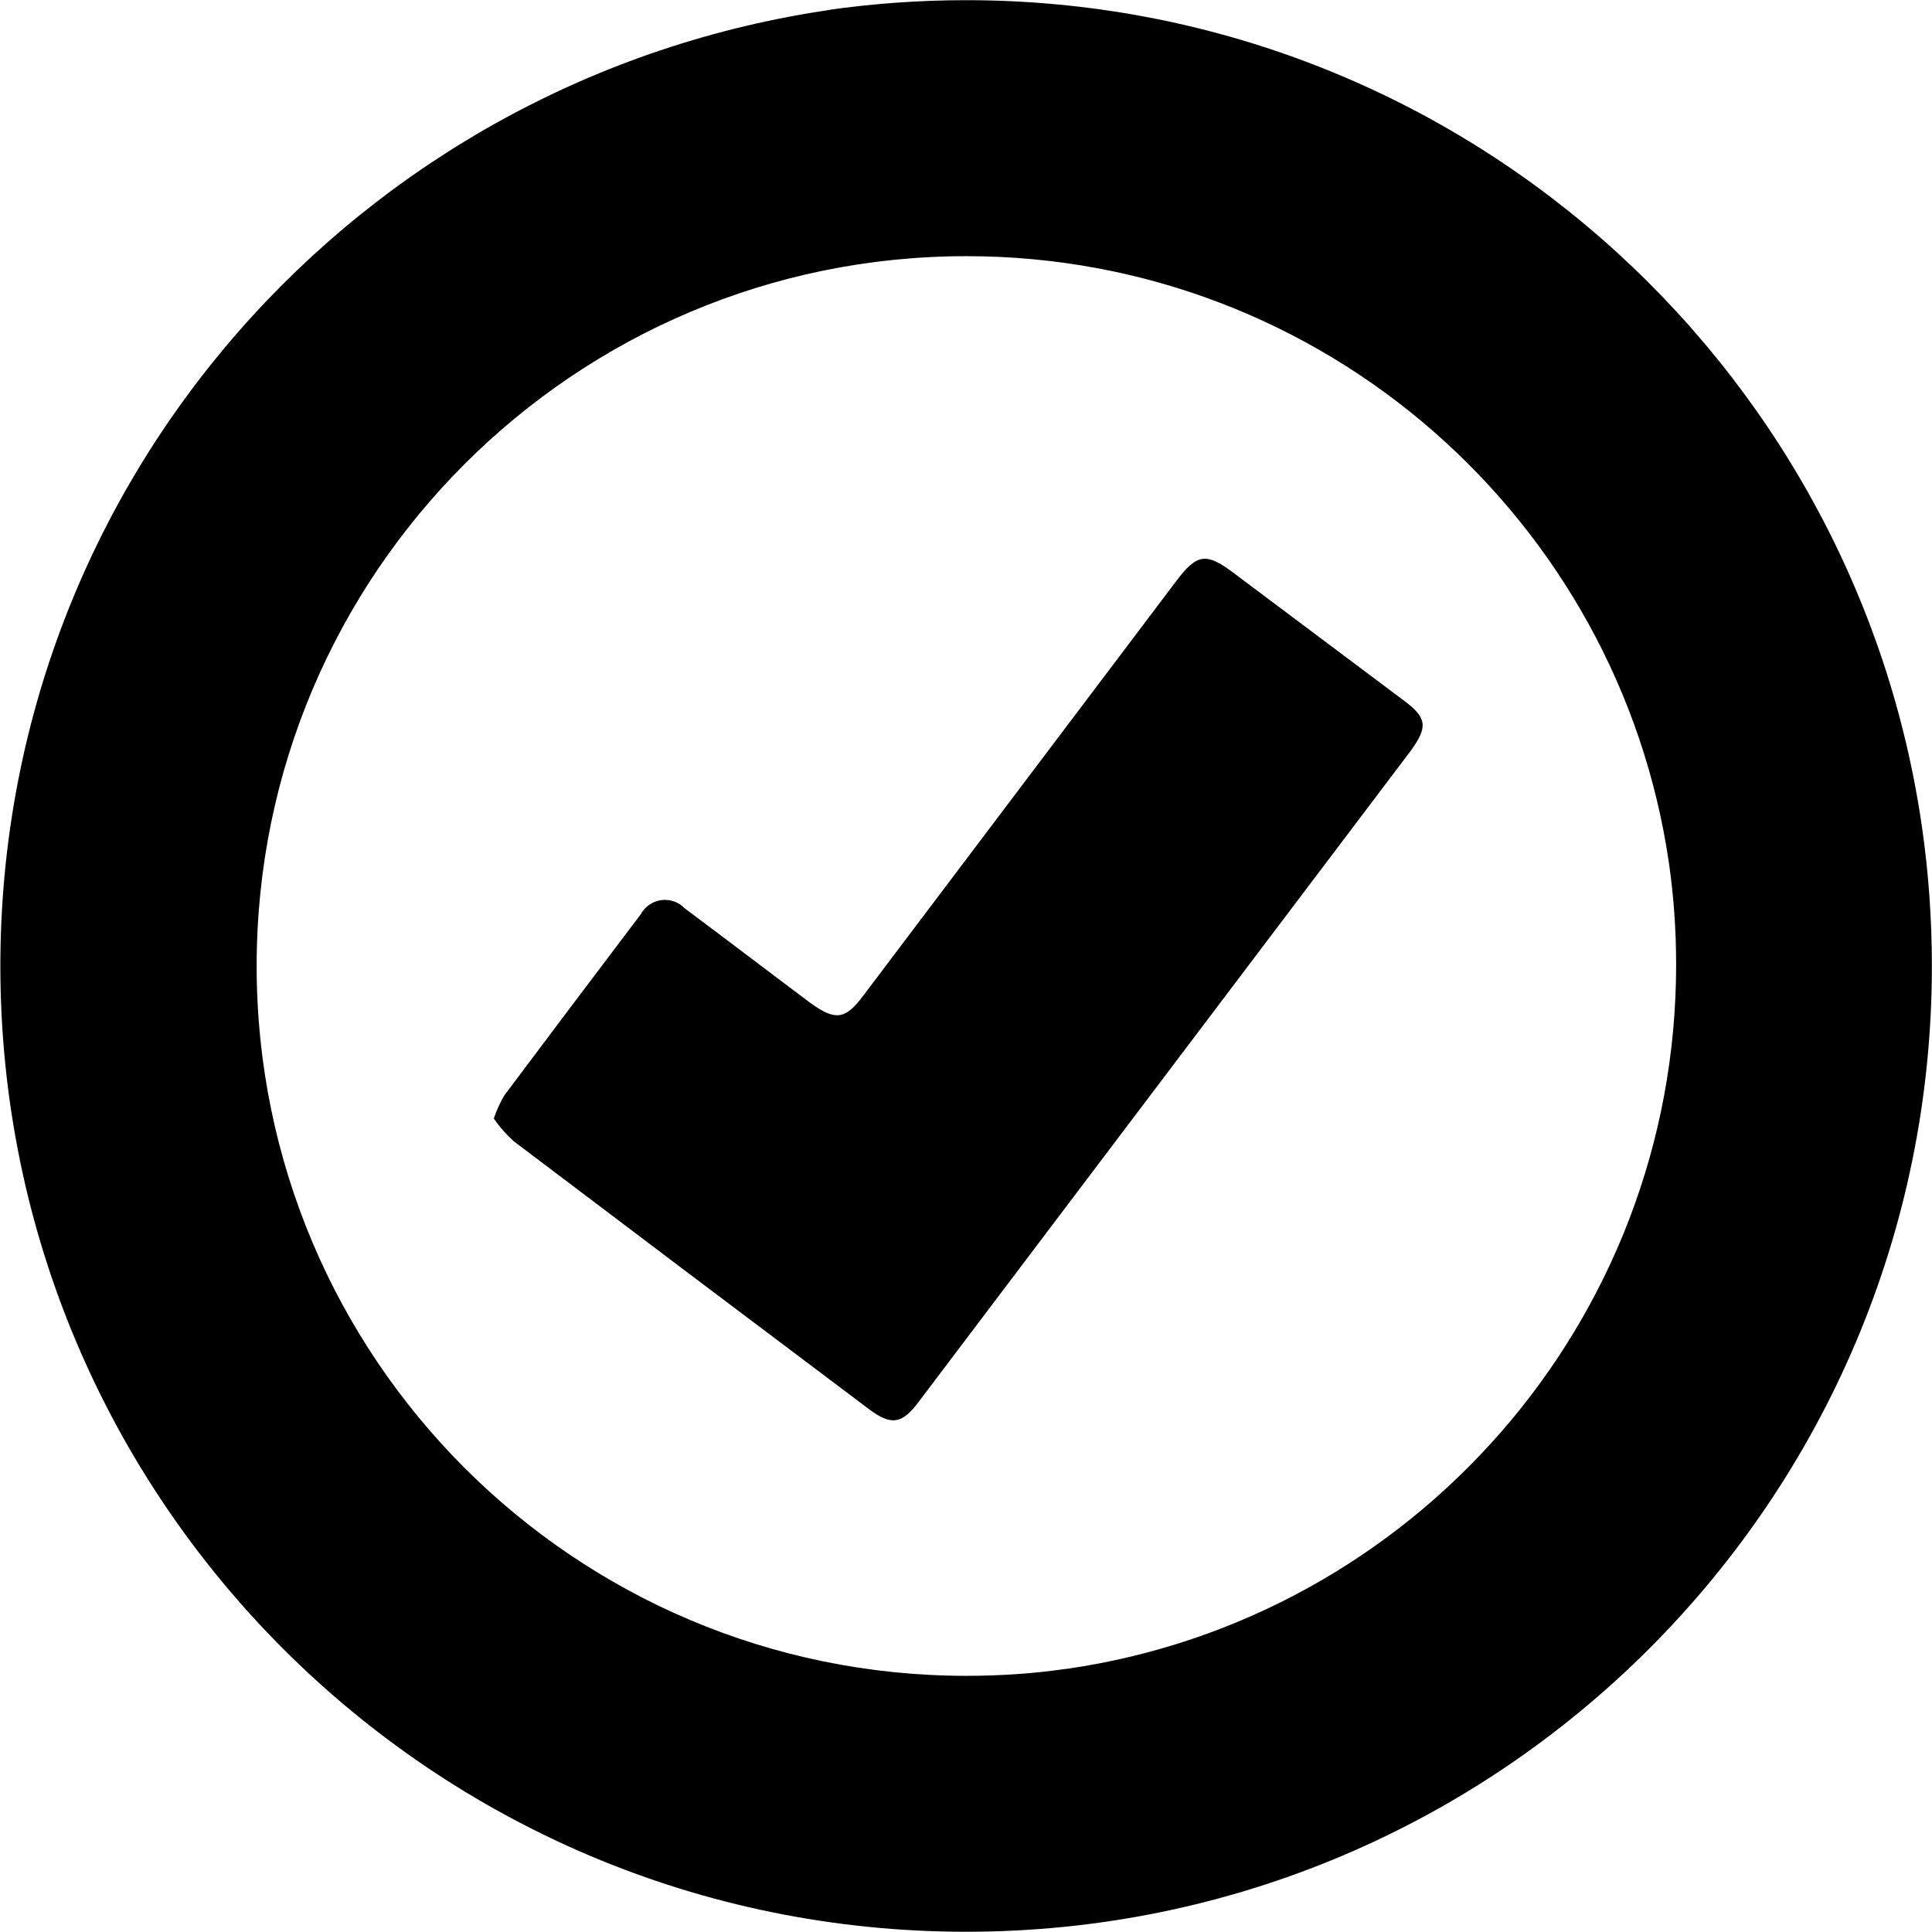 <!-- Generated by IcoMoon.io -->
<svg version="1.1" xmlns="http://www.w3.org/2000/svg" width="32" height="32" viewBox="0 0 32 32">
<title>check-icon</title>
<path d="M13.777 0.159c-7.825 1.13-13.771 7.791-13.771 15.841 0 8.834 7.162 15.996 15.996 15.996s15.996-7.162 15.996-15.996c0-0.77-0.054-1.527-0.159-2.268-1.101-7.76-7.772-13.729-15.837-13.729-0.785 0-1.557 0.057-2.311 0.166zM17.622 27.646c-0.485 0.071-1.045 0.111-1.614 0.111-6.493 0-11.757-5.264-11.757-11.757s5.264-11.757 11.757-11.757c5.914 0 10.808 4.367 11.635 10.052 0.079 0.55 0.119 1.111 0.119 1.682 0 5.928-4.377 10.834-10.076 11.662z"></path>
<path d="M20.418 9.479c-0.441-0.33-0.596-0.306-0.934 0.143l-5.193 6.879c-0.298 0.398-0.465 0.398-0.863 0.115-0.696-0.521-1.388-1.050-2.087-1.571-0.083-0.086-0.199-0.14-0.328-0.14-0.172 0-0.322 0.096-0.399 0.237q-1.134 1.497-2.26 3c-0.067 0.113-0.128 0.245-0.175 0.383 0.099 0.148 0.209 0.266 0.327 0.375q2.945 2.229 5.891 4.443c0.362 0.27 0.541 0.247 0.815-0.119l8.159-10.795c0.286-0.398 0.262-0.545-0.131-0.835z"></path>
</svg>
